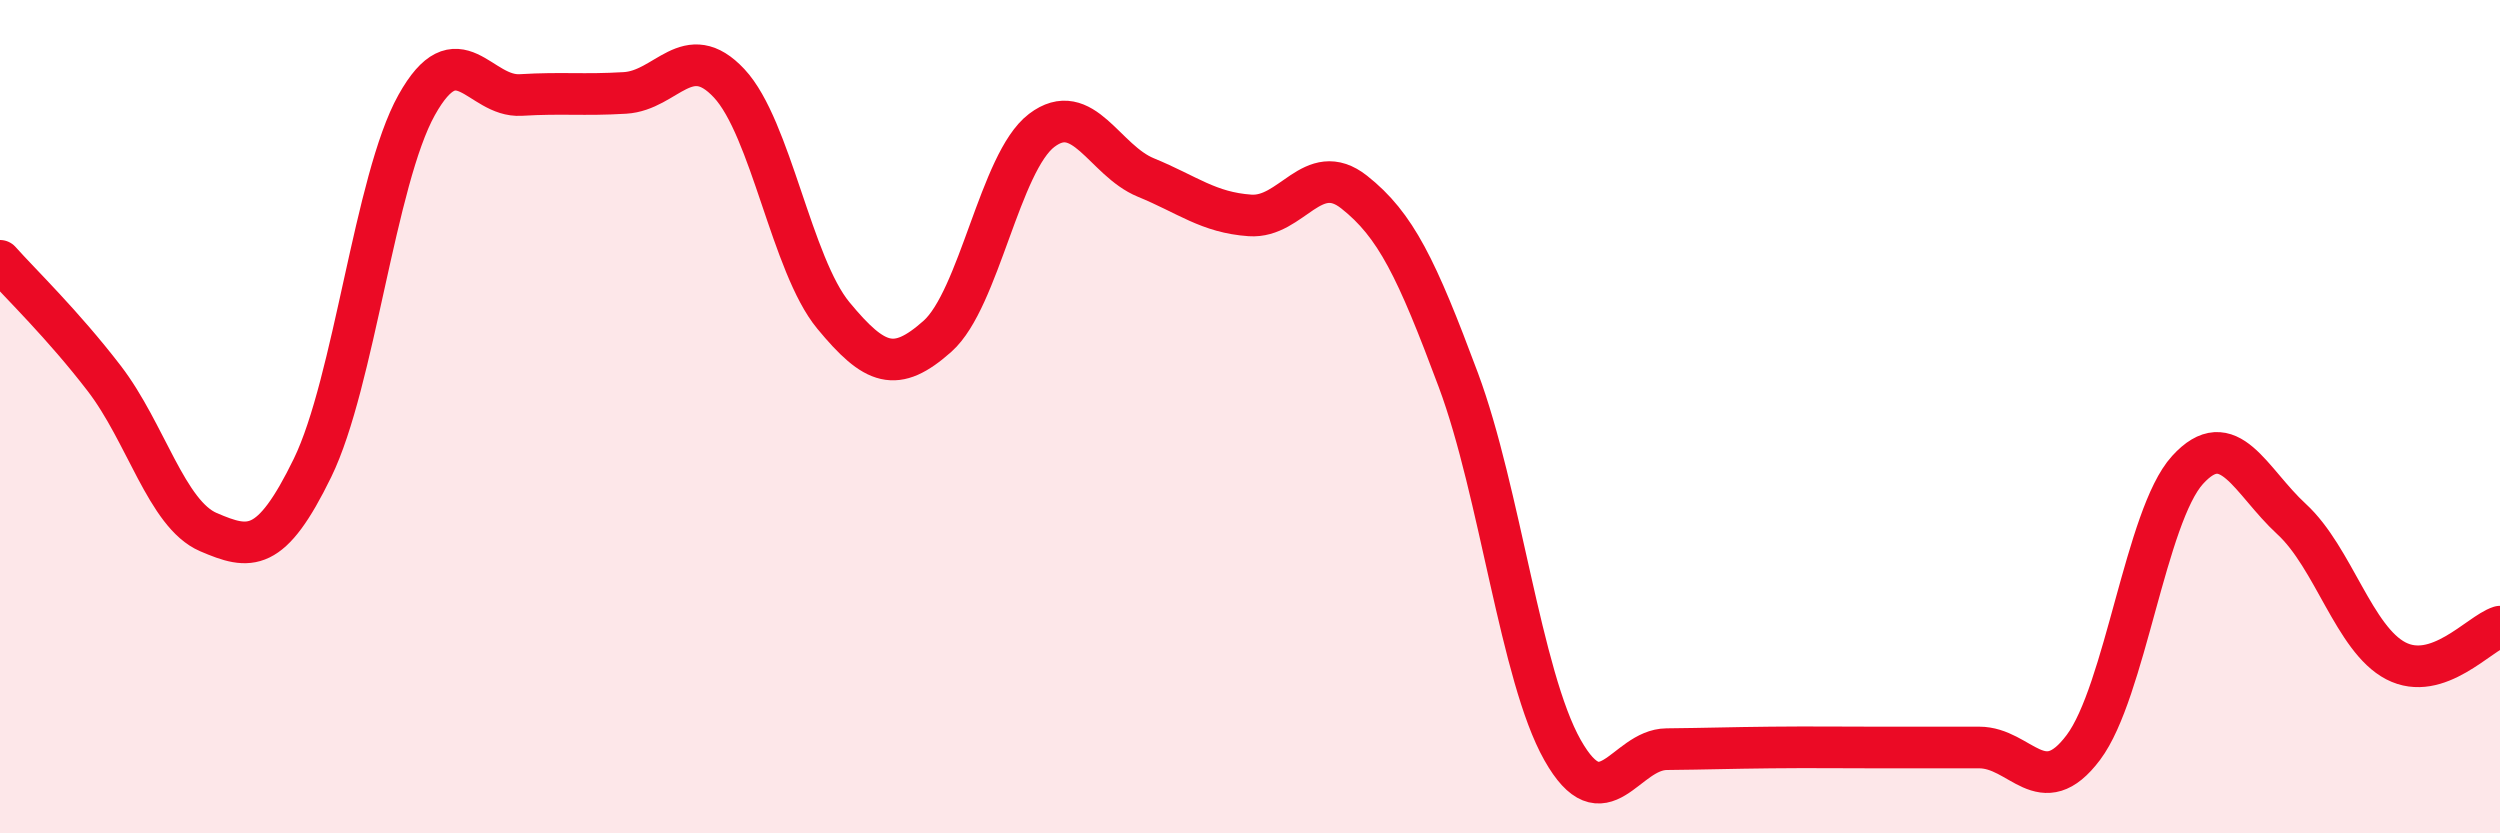 
    <svg width="60" height="20" viewBox="0 0 60 20" xmlns="http://www.w3.org/2000/svg">
      <path
        d="M 0,6.26 C 0.5,6.82 1.5,7.78 2.5,9.08 C 3.5,10.38 4,12.34 5,12.77 C 6,13.2 6.5,13.28 7.5,11.23 C 8.5,9.18 9,4.31 10,2.52 C 11,0.73 11.5,2.34 12.5,2.28 C 13.5,2.22 14,2.29 15,2.23 C 16,2.17 16.5,0.93 17.5,2 C 18.5,3.07 19,6.36 20,7.57 C 21,8.78 21.5,8.96 22.5,8.07 C 23.5,7.18 24,3.89 25,3.13 C 26,2.37 26.5,3.85 27.5,4.26 C 28.5,4.67 29,5.1 30,5.17 C 31,5.24 31.5,3.82 32.5,4.61 C 33.5,5.4 34,6.44 35,9.12 C 36,11.8 36.5,16.23 37.5,18 C 38.5,19.77 39,17.99 40,17.98 C 41,17.97 41.5,17.95 42.5,17.94 C 43.5,17.93 44,17.94 45,17.94 C 46,17.94 46.5,17.94 47.5,17.94 C 48.5,17.94 49,19.27 50,17.94 C 51,16.61 51.5,12.38 52.5,11.28 C 53.5,10.18 54,11.54 55,12.46 C 56,13.38 56.5,15.34 57.5,15.86 C 58.5,16.38 59.5,15.2 60,15.04L60 20L0 20Z"
        fill="#EB0A25"
        opacity="0.1"
        stroke-linecap="round"
        stroke-linejoin="round"
      />
      <path
        d="M 0,6.26 C 0.5,6.82 1.5,7.78 2.5,9.08 C 3.5,10.38 4,12.34 5,12.77 C 6,13.2 6.5,13.28 7.5,11.23 C 8.5,9.18 9,4.31 10,2.52 C 11,0.73 11.5,2.34 12.5,2.28 C 13.5,2.22 14,2.29 15,2.23 C 16,2.17 16.5,0.93 17.5,2 C 18.5,3.07 19,6.36 20,7.57 C 21,8.78 21.5,8.96 22.5,8.07 C 23.5,7.18 24,3.89 25,3.13 C 26,2.37 26.5,3.85 27.5,4.26 C 28.5,4.67 29,5.1 30,5.17 C 31,5.24 31.5,3.82 32.5,4.61 C 33.5,5.4 34,6.44 35,9.12 C 36,11.8 36.5,16.23 37.5,18 C 38.5,19.77 39,17.99 40,17.98 C 41,17.97 41.5,17.95 42.5,17.94 C 43.5,17.93 44,17.94 45,17.94 C 46,17.94 46.5,17.94 47.5,17.94 C 48.5,17.94 49,19.27 50,17.94 C 51,16.61 51.5,12.38 52.5,11.28 C 53.5,10.18 54,11.54 55,12.46 C 56,13.38 56.5,15.34 57.5,15.86 C 58.5,16.38 59.5,15.2 60,15.04"
        stroke="#EB0A25"
        stroke-width="1"
        fill="none"
        stroke-linecap="round"
        stroke-linejoin="round"
      />
    </svg>
  